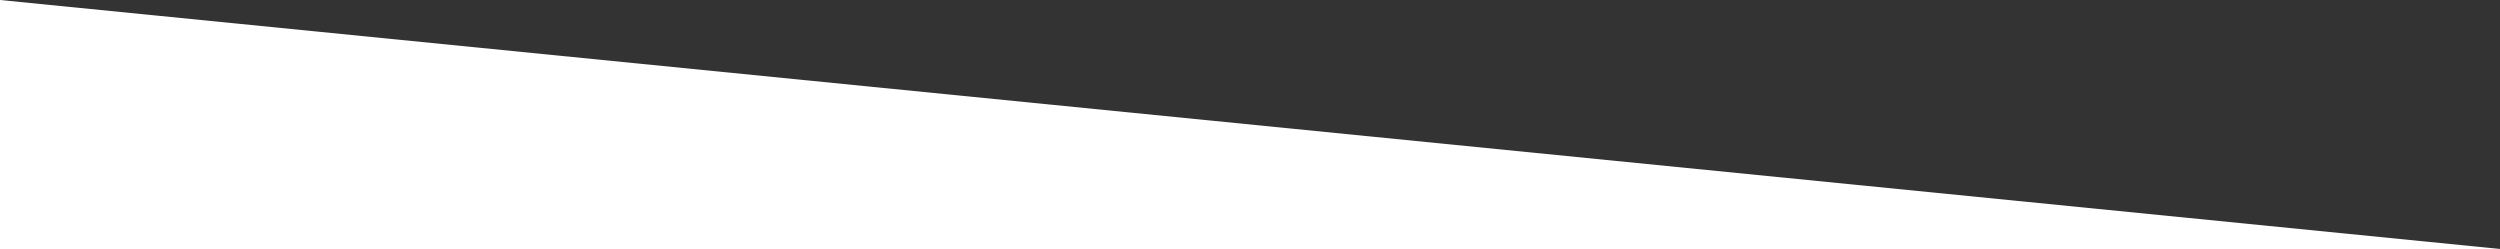 <svg xmlns="http://www.w3.org/2000/svg" width="1919.082" height="191.121" viewBox="0 0 1919.082 191.121">
  <rect x="0" y="0" width="1919.082" height="191.121" fill="#333333" stroke="none"/>
  <path id="Path_1500" data-name="Path 1500" d="M-17646,7286h1919.082L-17646,7094.879Z" transform="translate(17646 -7094.879)" fill="#fff"/>
</svg>
